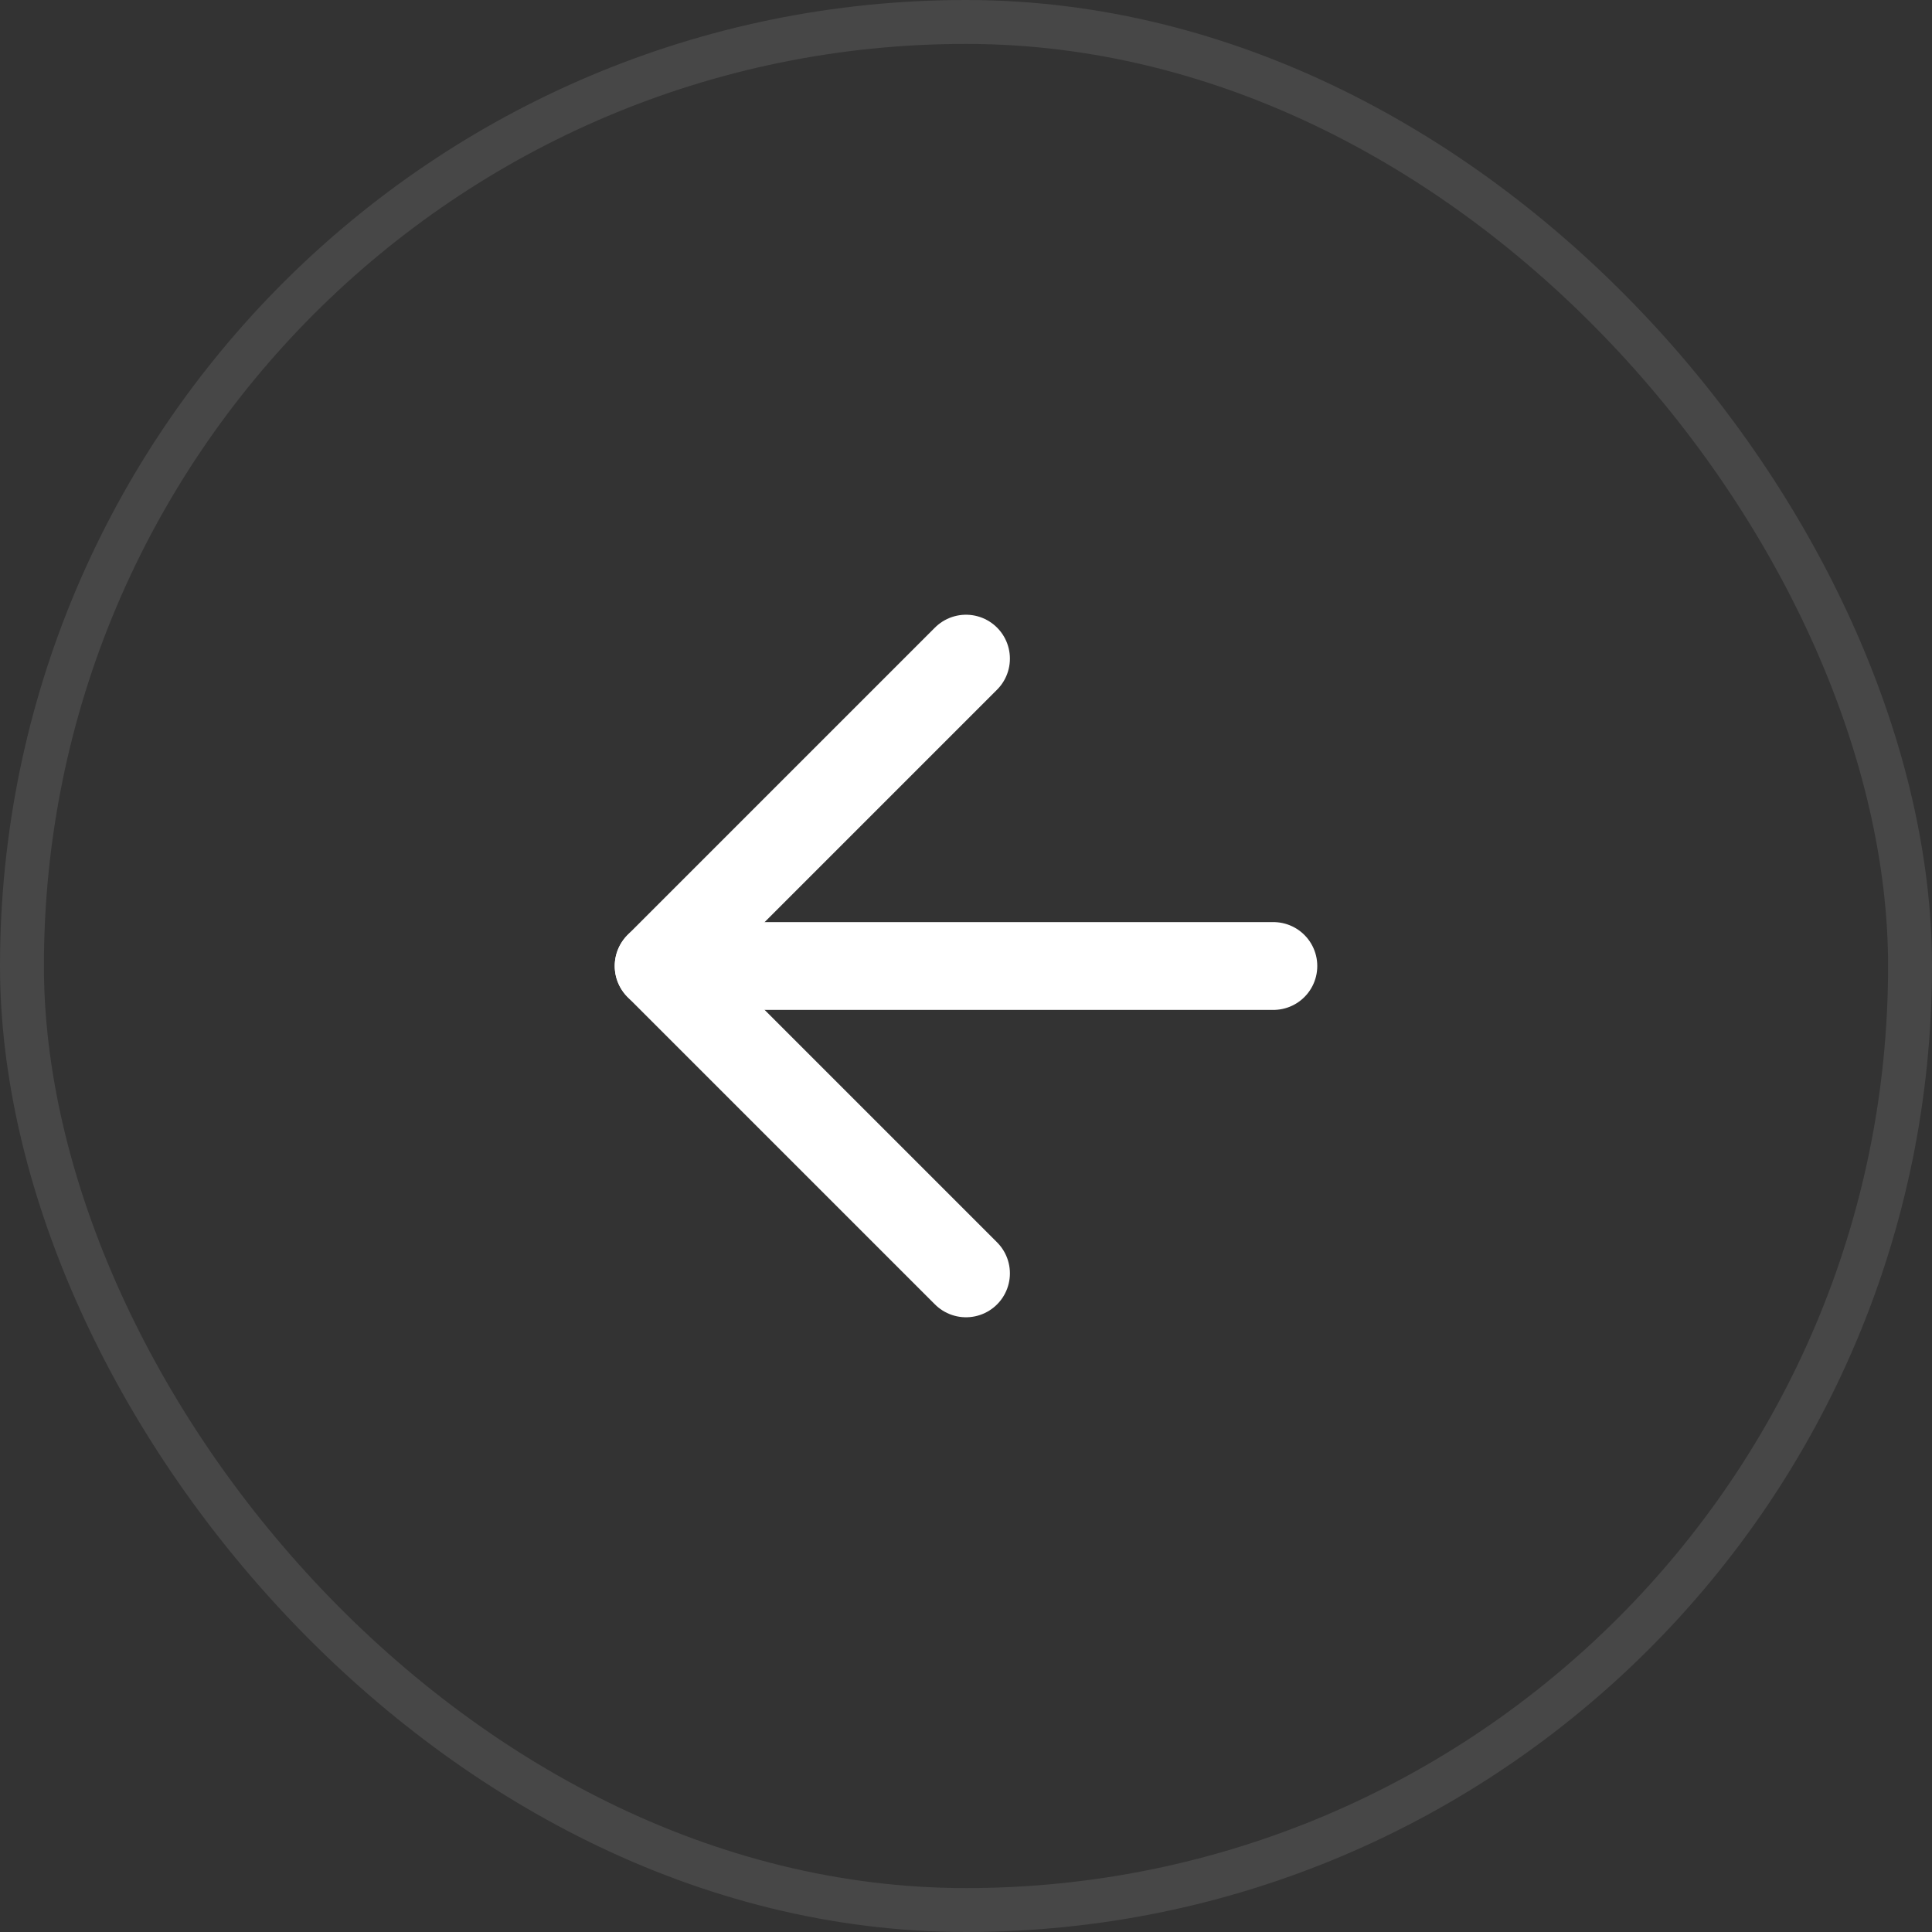 <?xml version="1.0" encoding="UTF-8"?> <svg xmlns="http://www.w3.org/2000/svg" width="44" height="44" viewBox="0 0 44 44" fill="none"><rect x="0" y="0" width="44" height="44" fill="#333333" stroke="none"/><rect x="0.5" y="0.5" width="43" height="43" rx="21.5" stroke="white" stroke-opacity="0.1"></rect><path d="M29 22H15" stroke="white" stroke-width="2" stroke-linecap="round" stroke-linejoin="round"></path><path d="M22 29L15 22L22 15" stroke="white" stroke-width="2" stroke-linecap="round" stroke-linejoin="round"></path></svg> 